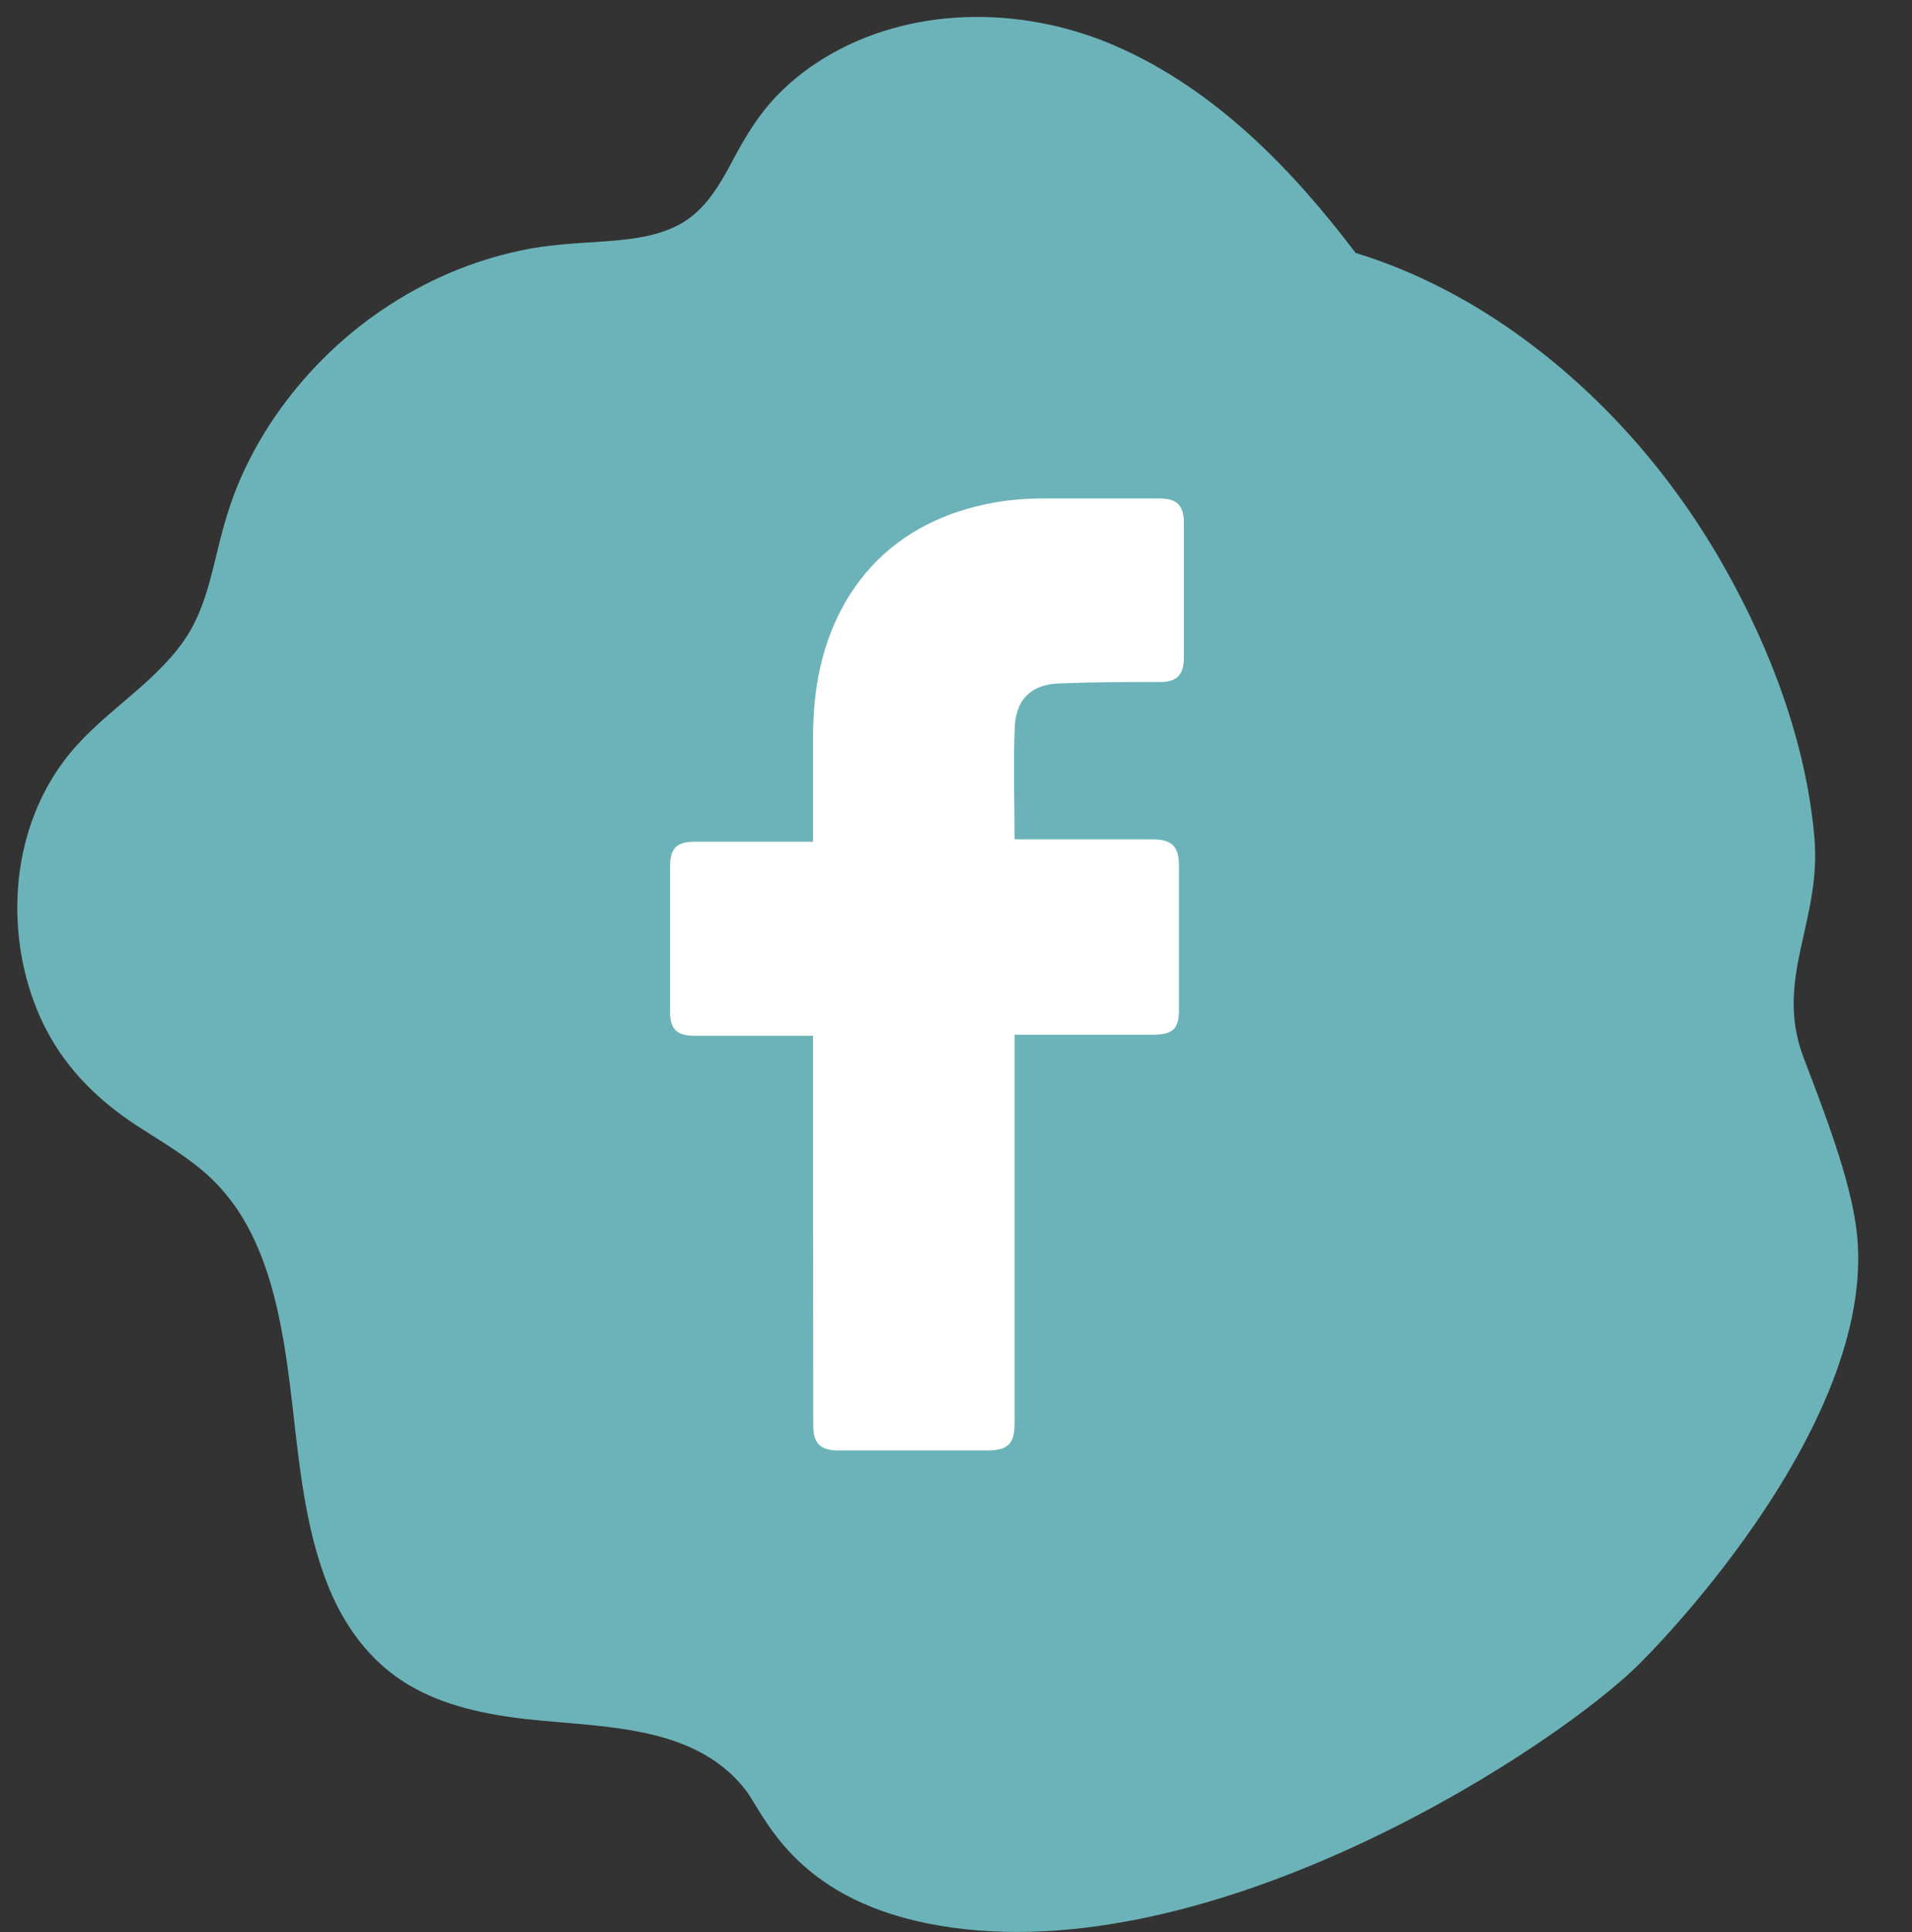 <?xml version="1.0" encoding="utf-8"?>
<!-- Generator: Adobe Illustrator 26.0.0, SVG Export Plug-In . SVG Version: 6.00 Build 0)  -->
<svg version="1.1" id="Mode_Isolation" xmlns="http://www.w3.org/2000/svg" xmlns:xlink="http://www.w3.org/1999/xlink" x="0px"
	 y="0px" viewBox="0 0 105.61 106.71" style="enable-background:new 0 0 105.61 106.71;" xml:space="preserve">
<rect x="0" y="0" width="105.61" height="106.71" fill="#333333" stroke="none"/>
<style type="text/css">
	.st0{fill:#6CB3B9;}
	.st1{fill:#FFFFFF;}
</style>
<path class="st0" d="M90.18,92.26c1.68-1.57,13.73-14.08,12.35-24.44c-0.37-2.77-1.69-6.21-2.91-9.41c-1.65-4.36,1-7.5,0.6-12.14
	c-0.45-5.2-2.4-10.38-4.95-14.9c-2.76-4.9-6.5-9.26-11.03-12.6c-2.8-2.07-5.99-3.77-9.36-4.8C71.36,9.33,67.15,4.99,61.76,2.6
	c-4.94-2.2-10.98-2.35-15.78,0.34c-1.14,0.64-2.18,1.42-3.08,2.36c-1,1.04-1.72,2.23-2.39,3.49c-0.75,1.41-1.56,2.86-3.02,3.63
	c-1.34,0.7-2.88,0.83-4.36,0.93c-1.46,0.1-2.91,0.17-4.34,0.48c-1.37,0.29-2.71,0.71-3.99,1.26c-2.58,1.11-4.95,2.72-6.94,4.71
	c-1.98,1.98-3.6,4.31-4.69,6.9c-0.57,1.36-0.94,2.77-1.28,4.21c-0.38,1.57-0.8,3.15-1.74,4.49c-1.82,2.59-4.77,4.11-6.64,6.66
	C2.02,44.05,1.19,46.5,1,48.97c-0.19,2.49,0.23,5.03,1.26,7.3c1.16,2.54,3.02,4.42,5.34,5.93c1.4,0.91,2.87,1.74,4.08,2.9
	c0.79,0.76,1.46,1.65,1.98,2.61c1.08,1.98,1.63,4.19,2.01,6.4c0.77,4.49,0.75,9.24,2.47,13.52c0.79,1.96,2.01,3.73,3.73,4.97
	c1.87,1.35,4.14,1.93,6.4,2.25c4.34,0.61,9.9,0.15,12.9,4c1.04,1.33,2.6,5.87,10.04,7.38C66.02,109.23,84.83,97.26,90.18,92.26z"/>
<g id="_x30_1._Facebook">
	<path id="Icon_11_" class="st1" d="M44.91,57.21c-0.2,0-4.54,0-6.52,0c-1.05,0-1.38-0.39-1.38-1.38c0-2.63,0-5.33,0-7.96
		c0-1.05,0.39-1.38,1.38-1.38h6.52c0-0.2,0-4.01,0-5.79c0-2.63,0.46-5.13,1.78-7.44c1.38-2.37,3.36-3.95,5.86-4.87
		c1.65-0.59,3.29-0.86,5.07-0.86h6.45c0.92,0,1.32,0.39,1.32,1.32v7.5c0,0.92-0.39,1.32-1.32,1.32c-1.78,0-3.55,0-5.33,0.07
		c-1.78,0-2.7,0.86-2.7,2.7c-0.07,1.97,0,3.88,0,5.92h7.63c1.05,0,1.45,0.39,1.45,1.45v7.96c0,1.05-0.33,1.38-1.45,1.38
		c-2.37,0-7.44,0-7.63,0V78.6c0,1.12-0.33,1.51-1.51,1.51c-2.76,0-5.46,0-8.23,0c-0.99,0-1.38-0.39-1.38-1.38
		C44.91,71.82,44.91,57.41,44.91,57.21L44.91,57.21z"/>
</g>
</svg>
